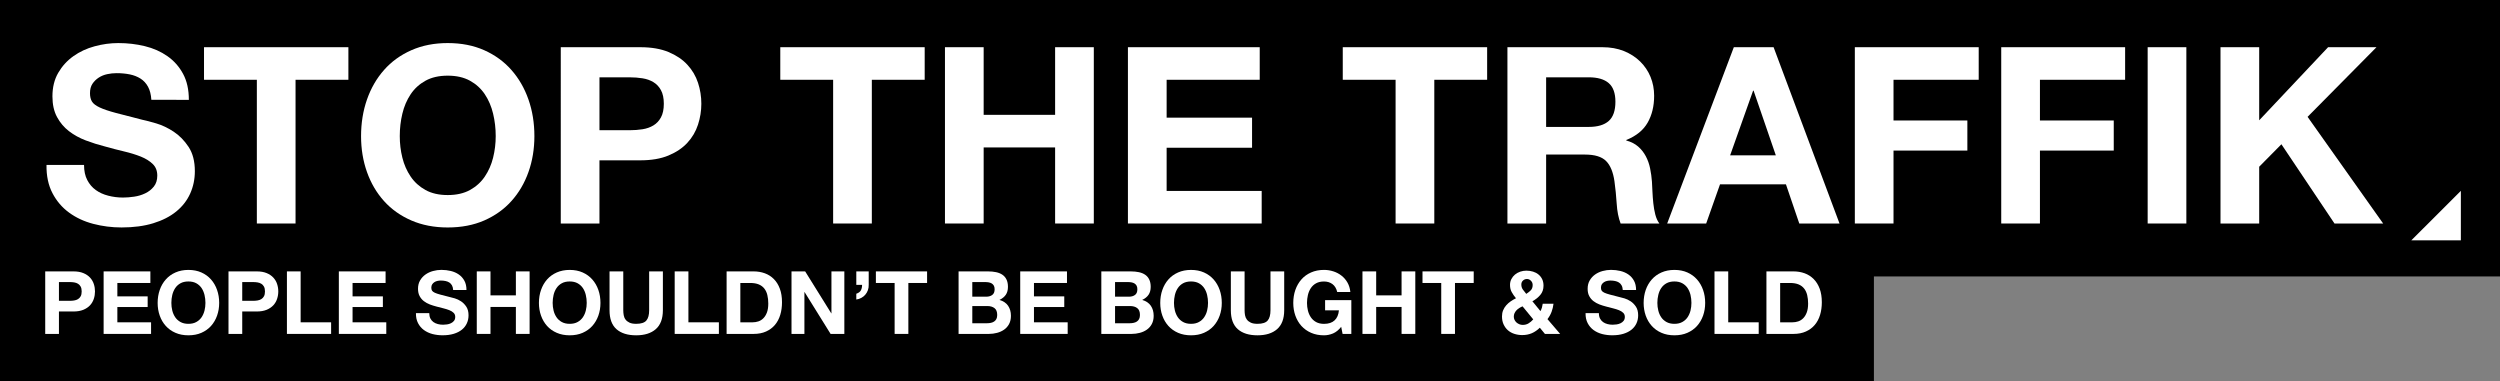 <?xml version="1.0" encoding="UTF-8"?>
<!-- Generator: Adobe Illustrator 17.0.0, SVG Export Plug-In . SVG Version: 6.00 Build 0)  -->
<!DOCTYPE svg PUBLIC "-//W3C//DTD SVG 1.1//EN" "http://www.w3.org/Graphics/SVG/1.1/DTD/svg11.dtd">
<svg version="1.1" xmlns="http://www.w3.org/2000/svg" xmlns:xlink="http://www.w3.org/1999/xlink" x="0px" y="0px" width="306.573px" height="46.746px" viewBox="0 0 306.573 46.746" enable-background="new 0 0 306.573 46.746" xml:space="preserve">
<rect x="0" y="0" width="306.573" height="46.746" fill="#808080" stroke="none"/>
<g id="Layer_2" display="none">
</g>
<g id="Layer_1">
	<polygon points="306.573,33.9 306.573,33.535 306.573,0.363 306.573,0 306.211,0 0.365,0 0,0 0,0.363 0,46.383 0,46.746    0.365,46.746 229.432,46.746 229.796,46.746 229.796,46.383 229.796,33.9 306.211,33.9  "/>
	<path fill="#FFFFFF" d="M10.699,22.076c0.262,0.502,0.609,0.912,1.043,1.225c0.434,0.312,0.942,0.547,1.528,0.695   c0.585,0.154,1.188,0.229,1.815,0.229c0.424,0,0.877-0.035,1.36-0.107c0.483-0.068,0.936-0.205,1.36-0.408   c0.424-0.199,0.777-0.479,1.061-0.832c0.281-0.352,0.422-0.801,0.422-1.348c0-0.584-0.186-1.057-0.559-1.42   c-0.374-0.363-0.861-0.666-1.467-0.91c-0.606-0.24-1.293-0.453-2.057-0.633c-0.768-0.182-1.545-0.383-2.332-0.606   c-0.805-0.203-1.592-0.451-2.357-0.742c-0.768-0.291-1.453-0.67-2.059-1.135c-0.604-0.465-1.094-1.045-1.467-1.738   c-0.375-0.697-0.56-1.539-0.56-2.527c0-1.111,0.237-2.074,0.711-2.891c0.474-0.816,1.094-1.498,1.86-2.041   c0.766-0.545,1.634-0.949,2.603-1.211c0.968-0.264,1.935-0.395,2.903-0.395c1.131,0,2.215,0.125,3.254,0.379   c1.039,0.252,1.961,0.66,2.769,1.227c0.805,0.564,1.445,1.285,1.918,2.164c0.475,0.877,0.711,1.939,0.711,3.191H18.56   c-0.04-0.646-0.177-1.18-0.407-1.604c-0.232-0.424-0.539-0.758-0.922-1c-0.383-0.242-0.822-0.414-1.314-0.514   c-0.494-0.1-1.031-0.152-1.617-0.152c-0.383,0-0.766,0.039-1.147,0.121c-0.383,0.08-0.731,0.223-1.043,0.424   c-0.312,0.203-0.569,0.455-0.771,0.756c-0.203,0.305-0.303,0.688-0.303,1.152c0,0.424,0.082,0.768,0.243,1.029   c0.16,0.264,0.479,0.504,0.951,0.726c0.476,0.223,1.131,0.443,1.967,0.666c0.839,0.223,1.933,0.506,3.283,0.848   c0.403,0.08,0.963,0.229,1.679,0.439c0.717,0.211,1.426,0.549,2.135,1.014c0.703,0.463,1.315,1.086,1.828,1.861   c0.516,0.777,0.773,1.771,0.773,2.982c0,0.99-0.193,1.908-0.576,2.756c-0.384,0.848-0.955,1.58-1.709,2.193   c-0.758,0.617-1.697,1.096-2.816,1.439c-1.119,0.344-2.418,0.516-3.889,0.516c-1.191,0-2.347-0.149-3.467-0.441   c-1.119-0.293-2.107-0.752-2.966-1.381C7.614,25.447,6.934,24.65,6.43,23.68c-0.506-0.969-0.747-2.119-0.727-3.451h4.603   C10.306,20.953,10.436,21.57,10.699,22.076"/>
	<polygon fill="#FFFFFF" points="25.018,9.783 25.018,5.789 42.723,5.789 42.723,9.783 36.242,9.783 36.242,27.408 31.497,27.408    31.497,9.783  "/>
	<path fill="#FFFFFF" d="M49.342,19.338c0.211,0.855,0.551,1.627,1.016,2.312c0.465,0.688,1.072,1.236,1.82,1.65   c0.746,0.412,1.655,0.619,2.727,0.619c1.07,0,1.98-0.207,2.729-0.619c0.748-0.414,1.355-0.963,1.819-1.65   c0.465-0.686,0.804-1.457,1.015-2.312c0.215-0.857,0.321-1.742,0.321-2.65c0-0.945-0.107-1.863-0.321-2.752   c-0.211-0.887-0.55-1.678-1.015-2.375c-0.464-0.695-1.071-1.25-1.819-1.662c-0.748-0.414-1.658-0.621-2.729-0.621   c-1.071,0-1.98,0.207-2.727,0.621c-0.748,0.412-1.355,0.967-1.82,1.662c-0.465,0.697-0.805,1.488-1.016,2.375   c-0.213,0.889-0.318,1.807-0.318,2.752C49.023,17.596,49.129,18.48,49.342,19.338 M45.004,12.201c0.484-1.383,1.18-2.59,2.09-3.619   C48,7.551,49.117,6.746,50.439,6.16c1.322-0.586,2.81-0.879,4.465-0.879c1.676,0,3.169,0.293,4.482,0.879   c1.311,0.586,2.422,1.391,3.328,2.422c0.909,1.029,1.606,2.236,2.09,3.619c0.484,1.383,0.728,2.879,0.728,4.494   c0,1.572-0.243,3.043-0.728,4.404c-0.483,1.363-1.181,2.547-2.09,3.557c-0.906,1.01-2.018,1.801-3.328,2.377   c-1.313,0.574-2.807,0.861-4.482,0.861c-1.655,0-3.143-0.287-4.465-0.861c-1.322-0.576-2.439-1.367-3.346-2.377   c-0.91-1.01-1.605-2.193-2.09-3.557c-0.484-1.361-0.726-2.832-0.726-4.404C44.278,15.08,44.52,13.584,45.004,12.201"/>
	<path fill="#FFFFFF" d="M77.215,15.969c0.547,0,1.072-0.041,1.578-0.119c0.506-0.082,0.95-0.238,1.334-0.471   c0.387-0.232,0.694-0.56,0.926-0.986c0.232-0.424,0.351-0.981,0.351-1.668s-0.118-1.242-0.351-1.668   c-0.231-0.424-0.539-0.752-0.926-0.984c-0.384-0.233-0.828-0.391-1.334-0.471c-0.506-0.08-1.031-0.121-1.578-0.121h-3.703v6.488   H77.215z M78.523,5.789c1.352,0,2.504,0.197,3.453,0.59c0.949,0.397,1.723,0.914,2.317,1.562c0.597,0.643,1.03,1.381,1.304,2.211   c0.271,0.824,0.408,1.684,0.408,2.572c0,0.869-0.137,1.723-0.408,2.559c-0.274,0.838-0.707,1.582-1.306,2.227   c-0.595,0.646-1.369,1.166-2.319,1.56c-0.949,0.395-2.102,0.59-3.457,0.59h-5.004v7.748h-4.744V5.789H78.523z"/>
	<polygon fill="#FFFFFF" points="95.686,9.783 95.686,5.789 113.393,5.789 113.393,9.783 106.911,9.783 106.911,27.408    102.167,27.408 102.167,9.783  "/>
	<polygon fill="#FFFFFF" points="120.625,5.789 120.625,14.082 129.388,14.082 129.388,5.789 134.133,5.789 134.133,27.408    129.388,27.408 129.388,18.08 120.625,18.08 120.625,27.408 115.88,27.408 115.88,5.789  "/>
	<polygon fill="#FFFFFF" points="154.479,5.789 154.479,9.783 143.063,9.783 143.063,14.428 153.539,14.428 153.539,18.117    143.063,18.117 143.063,23.414 154.719,23.414 154.719,27.408 138.316,27.408 138.316,5.789  "/>
	<polygon fill="#FFFFFF" points="164.662,9.783 164.662,5.789 182.367,5.789 182.367,9.783 175.887,9.783 175.887,27.408    171.14,27.408 171.14,9.783  "/>
	<path fill="#FFFFFF" d="M194.82,15.564c1.094,0,1.912-0.242,2.456-0.727c0.548-0.484,0.821-1.272,0.821-2.361   c0-1.049-0.273-1.811-0.821-2.283c-0.544-0.475-1.362-0.713-2.456-0.713H189.6v6.084H194.82z M196.515,5.789   c0.969,0,1.842,0.158,2.621,0.469c0.773,0.312,1.441,0.742,1.996,1.285c0.556,0.547,0.98,1.176,1.273,1.891   c0.293,0.719,0.44,1.488,0.44,2.316c0,1.273-0.27,2.371-0.803,3.299c-0.534,0.928-1.404,1.635-2.614,2.117v0.062   c0.587,0.162,1.07,0.408,1.455,0.742c0.381,0.334,0.694,0.727,0.936,1.182c0.243,0.455,0.422,0.955,0.532,1.5   c0.111,0.543,0.186,1.09,0.225,1.635c0.021,0.344,0.041,0.748,0.061,1.213c0.021,0.465,0.055,0.94,0.107,1.424   c0.051,0.486,0.13,0.943,0.242,1.379c0.111,0.434,0.277,0.803,0.499,1.105h-4.752c-0.261-0.688-0.425-1.504-0.482-2.453   c-0.062-0.951-0.152-1.861-0.273-2.73c-0.163-1.131-0.507-1.961-1.033-2.484c-0.525-0.525-1.386-0.787-2.579-0.787H189.6v8.455   h-4.745V5.789H196.515z"/>
	<path fill="#FFFFFF" d="M217.769,19.051l-2.727-7.934h-0.06l-2.818,7.934H217.769z M217.495,5.789l8.083,21.619h-4.934   l-1.637-4.807h-8.082l-1.698,4.807h-4.782l8.173-21.619H217.495z"/>
	<polygon fill="#FFFFFF" points="242.647,5.789 242.647,9.783 232.2,9.783 232.2,14.775 241.256,14.775 241.256,18.465    232.2,18.465 232.2,27.408 227.457,27.408 227.457,5.789  "/>
	<polygon fill="#FFFFFF" points="260.602,5.789 260.602,9.783 250.156,9.783 250.156,14.775 259.207,14.775 259.207,18.465    250.156,18.465 250.156,27.408 245.41,27.408 245.41,5.789  "/>
	<rect x="263.366" y="5.789" fill="#FFFFFF" width="4.745" height="21.619"/>
	<polygon fill="#FFFFFF" points="277.043,5.789 277.043,14.752 285.491,5.789 291.426,5.789 282.977,14.328 292.243,27.408    286.277,27.408 279.767,17.69 277.043,20.445 277.043,27.408 272.298,27.408 272.298,5.789  "/>
	<path fill="#FFFFFF" d="M8.537,36.891c0.192,0,0.379-0.014,0.558-0.043c0.179-0.027,0.336-0.086,0.471-0.168   c0.136-0.082,0.245-0.199,0.327-0.348c0.083-0.152,0.123-0.348,0.123-0.592c0-0.244-0.04-0.441-0.123-0.594   c-0.082-0.148-0.191-0.266-0.327-0.348c-0.135-0.084-0.292-0.139-0.471-0.168c-0.179-0.027-0.365-0.041-0.558-0.041H7.228v2.301   H8.537z M9,33.281c0.479,0,0.885,0.068,1.223,0.209c0.335,0.139,0.609,0.324,0.82,0.553c0.211,0.229,0.365,0.49,0.461,0.785   c0.098,0.295,0.145,0.596,0.145,0.912c0,0.309-0.047,0.609-0.145,0.906c-0.096,0.297-0.25,0.561-0.461,0.791   c-0.211,0.227-0.485,0.412-0.82,0.553c-0.338,0.139-0.745,0.209-1.225,0.209h-1.77v2.748H5.545v-7.666H9z"/>
	<polygon fill="#FFFFFF" points="18.44,33.281 18.44,34.701 14.391,34.701 14.391,36.344 18.107,36.344 18.107,37.65 14.391,37.65    14.391,39.525 18.525,39.525 18.525,40.947 12.707,40.947 12.707,33.281  "/>
	<path fill="#FFFFFF" d="M21.127,38.084c0.076,0.305,0.197,0.576,0.361,0.822c0.165,0.242,0.381,0.438,0.646,0.582   c0.266,0.148,0.588,0.223,0.969,0.223c0.381,0,0.704-0.074,0.968-0.223c0.267-0.145,0.482-0.34,0.648-0.582   c0.165-0.246,0.282-0.518,0.36-0.822c0.074-0.303,0.113-0.615,0.113-0.938c0-0.336-0.039-0.662-0.113-0.977   c-0.078-0.314-0.195-0.598-0.36-0.844c-0.166-0.244-0.382-0.441-0.648-0.588c-0.264-0.146-0.587-0.221-0.968-0.221   c-0.381,0-0.703,0.074-0.969,0.221c-0.266,0.146-0.482,0.344-0.646,0.588c-0.164,0.246-0.285,0.529-0.361,0.844   c-0.076,0.315-0.112,0.641-0.112,0.977C21.015,37.469,21.051,37.781,21.127,38.084 M19.59,35.553   c0.17-0.492,0.418-0.918,0.742-1.283c0.321-0.365,0.717-0.652,1.187-0.859c0.469-0.207,0.997-0.312,1.585-0.312   c0.596,0,1.125,0.105,1.592,0.312c0.465,0.207,0.857,0.494,1.182,0.859c0.322,0.365,0.569,0.791,0.74,1.283   c0.172,0.49,0.26,1.021,0.26,1.594c0,0.559-0.088,1.078-0.26,1.562c-0.171,0.482-0.418,0.902-0.74,1.262   c-0.324,0.359-0.717,0.637-1.182,0.842c-0.467,0.205-0.996,0.305-1.592,0.305c-0.588,0-1.116-0.1-1.585-0.305   c-0.47-0.205-0.865-0.482-1.187-0.842c-0.324-0.359-0.572-0.779-0.742-1.262c-0.172-0.484-0.258-1.004-0.258-1.562   C19.332,36.574,19.418,36.043,19.59,35.553"/>
	<path fill="#FFFFFF" d="M31.013,36.891c0.192,0,0.379-0.014,0.56-0.043c0.178-0.027,0.334-0.086,0.471-0.168   c0.135-0.082,0.244-0.199,0.326-0.348c0.082-0.152,0.123-0.348,0.123-0.592c0-0.244-0.041-0.441-0.123-0.594   c-0.082-0.148-0.191-0.266-0.326-0.348c-0.137-0.084-0.293-0.139-0.471-0.168c-0.181-0.027-0.367-0.041-0.56-0.041h-1.308v2.301   H31.013z M31.476,33.281c0.479,0,0.886,0.068,1.224,0.209c0.336,0.139,0.608,0.324,0.819,0.553c0.212,0.229,0.366,0.49,0.461,0.785   c0.099,0.295,0.146,0.596,0.146,0.912c0,0.309-0.047,0.609-0.146,0.906c-0.095,0.297-0.249,0.561-0.461,0.791   c-0.212,0.227-0.483,0.412-0.819,0.553c-0.338,0.139-0.744,0.209-1.224,0.209h-1.771v2.748h-1.684v-7.666H31.476z"/>
	<polygon fill="#FFFFFF" points="36.867,33.281 36.867,39.525 40.604,39.525 40.604,40.947 35.185,40.947 35.185,33.281  "/>
	<polygon fill="#FFFFFF" points="47.284,33.281 47.284,34.701 43.234,34.701 43.234,36.344 46.951,36.344 46.951,37.65    43.234,37.65 43.234,39.525 47.37,39.525 47.37,40.947 41.552,40.947 41.552,33.281  "/>
	<path fill="#FFFFFF" d="M52.78,39.059c0.093,0.18,0.216,0.324,0.371,0.435c0.153,0.109,0.334,0.193,0.54,0.246   c0.209,0.055,0.422,0.08,0.645,0.08c0.15,0,0.311-0.012,0.482-0.037c0.172-0.025,0.333-0.072,0.481-0.145   c0.151-0.072,0.276-0.17,0.377-0.295c0.1-0.127,0.149-0.285,0.149-0.479c0-0.209-0.065-0.375-0.2-0.504   c-0.129-0.129-0.304-0.236-0.52-0.322c-0.214-0.086-0.457-0.162-0.73-0.229c-0.271-0.062-0.545-0.133-0.828-0.213   c-0.285-0.072-0.564-0.16-0.836-0.262c-0.27-0.105-0.515-0.24-0.729-0.404c-0.215-0.164-0.388-0.371-0.521-0.619   c-0.133-0.244-0.199-0.543-0.199-0.895c0-0.395,0.084-0.736,0.252-1.025c0.17-0.291,0.39-0.533,0.662-0.725   c0.272-0.193,0.582-0.338,0.925-0.43c0.344-0.094,0.688-0.141,1.032-0.141c0.399,0,0.785,0.047,1.154,0.135   c0.368,0.09,0.696,0.234,0.983,0.434c0.286,0.199,0.514,0.457,0.683,0.768c0.168,0.31,0.252,0.689,0.252,1.133h-1.633   c-0.015-0.229-0.062-0.42-0.145-0.568c-0.084-0.152-0.193-0.27-0.328-0.355c-0.137-0.086-0.293-0.146-0.469-0.182   c-0.176-0.037-0.367-0.057-0.574-0.057c-0.137,0-0.272,0.018-0.409,0.045c-0.136,0.029-0.261,0.078-0.37,0.15   c-0.111,0.07-0.204,0.16-0.274,0.269c-0.074,0.106-0.109,0.242-0.109,0.406c0,0.152,0.029,0.273,0.087,0.365   c0.058,0.094,0.17,0.18,0.338,0.26c0.168,0.078,0.399,0.154,0.697,0.234c0.297,0.08,0.686,0.178,1.166,0.301   c0.142,0.029,0.343,0.082,0.595,0.156c0.255,0.076,0.508,0.195,0.757,0.359c0.25,0.164,0.468,0.385,0.65,0.66   c0.183,0.277,0.274,0.629,0.274,1.059c0,0.352-0.067,0.678-0.205,0.977c-0.136,0.303-0.338,0.561-0.605,0.779   c-0.27,0.219-0.6,0.389-0.999,0.51c-0.397,0.123-0.856,0.182-1.378,0.182c-0.423,0-0.832-0.051-1.23-0.152   c-0.396-0.105-0.746-0.268-1.052-0.49c-0.301-0.221-0.545-0.502-0.723-0.846c-0.179-0.344-0.265-0.752-0.257-1.225h1.632   C52.642,38.66,52.688,38.879,52.78,39.059"/>
	<polygon fill="#FFFFFF" points="60.148,33.281 60.148,36.221 63.262,36.221 63.262,33.281 64.945,33.281 64.945,40.947    63.262,40.947 63.262,37.641 60.148,37.641 60.148,40.947 58.467,40.947 58.467,33.281  "/>
	<path fill="#FFFFFF" d="M67.885,38.084c0.074,0.305,0.195,0.576,0.361,0.822c0.164,0.242,0.381,0.438,0.646,0.582   c0.265,0.148,0.587,0.223,0.969,0.223c0.382,0,0.704-0.074,0.97-0.223c0.265-0.145,0.48-0.34,0.646-0.582   c0.165-0.246,0.285-0.518,0.359-0.822c0.076-0.303,0.113-0.615,0.113-0.938c0-0.336-0.037-0.662-0.113-0.977   c-0.074-0.314-0.194-0.598-0.359-0.844c-0.166-0.244-0.382-0.441-0.646-0.588c-0.266-0.146-0.588-0.221-0.97-0.221   c-0.382,0-0.704,0.074-0.969,0.221c-0.265,0.146-0.481,0.344-0.646,0.588c-0.166,0.246-0.287,0.529-0.361,0.844   c-0.074,0.315-0.113,0.641-0.113,0.977C67.771,37.469,67.811,37.781,67.885,38.084 M66.347,35.553   c0.171-0.492,0.419-0.918,0.739-1.283c0.324-0.365,0.721-0.652,1.189-0.859c0.471-0.207,0.998-0.312,1.585-0.312   c0.595,0,1.125,0.105,1.591,0.312c0.465,0.207,0.859,0.494,1.182,0.859c0.322,0.365,0.57,0.791,0.742,1.283   c0.172,0.49,0.258,1.021,0.258,1.594c0,0.559-0.086,1.078-0.258,1.562c-0.172,0.482-0.42,0.902-0.742,1.262   c-0.322,0.359-0.717,0.637-1.182,0.842c-0.466,0.205-0.996,0.305-1.591,0.305c-0.587,0-1.114-0.1-1.585-0.305   c-0.469-0.205-0.865-0.482-1.189-0.842c-0.32-0.359-0.568-0.779-0.739-1.262c-0.173-0.484-0.259-1.004-0.259-1.562   C66.088,36.574,66.174,36.043,66.347,35.553"/>
	<path fill="#FFFFFF" d="M80.418,40.363c-0.58,0.506-1.382,0.756-2.406,0.756c-1.039,0-1.842-0.25-2.412-0.75   c-0.568-0.504-0.853-1.275-0.853-2.32v-4.768h1.684v4.766c0,0.207,0.02,0.41,0.055,0.611c0.035,0.199,0.109,0.379,0.226,0.531   c0.114,0.154,0.275,0.279,0.48,0.375c0.202,0.098,0.477,0.146,0.821,0.146c0.604,0,1.019-0.135,1.248-0.404   c0.23-0.267,0.344-0.688,0.344-1.26v-4.766h1.684v4.768C81.287,39.086,80.997,39.855,80.418,40.363"/>
	<polygon fill="#FFFFFF" points="84.419,33.281 84.419,39.525 88.156,39.525 88.156,40.947 82.736,40.947 82.736,33.281  "/>
	<path fill="#FFFFFF" d="M92.296,39.525c0.243,0,0.479-0.037,0.71-0.115c0.23-0.078,0.436-0.209,0.615-0.393   c0.18-0.184,0.323-0.42,0.432-0.713c0.107-0.293,0.161-0.65,0.161-1.074c0-0.385-0.038-0.732-0.114-1.045   c-0.074-0.311-0.199-0.578-0.371-0.799c-0.174-0.221-0.4-0.391-0.685-0.51c-0.282-0.117-0.634-0.176-1.05-0.176h-1.207v4.824   H92.296z M92.414,33.281c0.494,0,0.955,0.078,1.381,0.234c0.428,0.158,0.797,0.395,1.107,0.711c0.312,0.314,0.556,0.707,0.73,1.18   c0.176,0.473,0.264,1.027,0.264,1.664c0,0.559-0.07,1.072-0.215,1.547c-0.144,0.473-0.36,0.881-0.65,1.225   c-0.29,0.344-0.652,0.613-1.086,0.809c-0.432,0.197-0.943,0.297-1.531,0.297h-3.311v-7.666H92.414z"/>
	<polygon fill="#FFFFFF" points="98.736,33.281 101.938,38.424 101.959,38.424 101.959,33.281 103.541,33.281 103.541,40.947    101.854,40.947 98.664,35.814 98.644,35.814 98.644,40.947 97.062,40.947 97.062,33.281  "/>
	<path fill="#FFFFFF" d="M106.529,33.281v1.643c0.008,0.238-0.026,0.459-0.102,0.668c-0.075,0.205-0.18,0.389-0.316,0.545   c-0.134,0.16-0.297,0.291-0.486,0.391c-0.19,0.107-0.396,0.172-0.617,0.201V36.02c0.273-0.094,0.459-0.23,0.559-0.412   c0.1-0.184,0.151-0.406,0.151-0.674h-0.71v-1.652H106.529z"/>
	<polygon fill="#FFFFFF" points="107.409,34.701 107.409,33.281 113.688,33.281 113.688,34.701 111.391,34.701 111.391,40.947    109.707,40.947 109.707,34.701  "/>
	<path fill="#FFFFFF" d="M121.039,39.639c0.164,0,0.322-0.014,0.473-0.049c0.152-0.033,0.283-0.084,0.398-0.162   c0.113-0.076,0.205-0.176,0.274-0.305c0.067-0.131,0.103-0.295,0.103-0.496c0-0.395-0.113-0.676-0.335-0.844   c-0.221-0.168-0.516-0.254-0.88-0.254h-1.839v2.109H121.039z M120.94,36.383c0.302,0,0.548-0.072,0.741-0.215   c0.193-0.143,0.289-0.375,0.289-0.697c0-0.178-0.032-0.328-0.096-0.441c-0.064-0.113-0.149-0.203-0.257-0.27   c-0.11-0.062-0.231-0.109-0.372-0.133c-0.14-0.025-0.283-0.037-0.435-0.037h-1.578v1.793H120.94z M121.157,33.281   c0.364,0,0.698,0.031,0.997,0.096c0.303,0.064,0.559,0.17,0.773,0.316c0.215,0.146,0.382,0.342,0.5,0.588   c0.117,0.242,0.177,0.541,0.177,0.898c0,0.387-0.088,0.711-0.263,0.967c-0.176,0.258-0.437,0.469-0.779,0.633   c0.472,0.137,0.824,0.375,1.059,0.715c0.231,0.34,0.348,0.75,0.348,1.231c0,0.385-0.074,0.723-0.225,1.004   c-0.15,0.283-0.353,0.514-0.607,0.691c-0.254,0.18-0.543,0.311-0.868,0.396c-0.326,0.086-0.66,0.131-1.005,0.131h-3.715v-7.666   H121.157z"/>
	<polygon fill="#FFFFFF" points="130.843,33.281 130.843,34.701 126.794,34.701 126.794,36.344 130.51,36.344 130.51,37.65    126.794,37.65 126.794,39.525 130.928,39.525 130.928,40.947 125.109,40.947 125.109,33.281  "/>
	<path fill="#FFFFFF" d="M138.543,39.639c0.165,0,0.324-0.014,0.473-0.049c0.151-0.033,0.285-0.084,0.398-0.162   c0.115-0.076,0.205-0.176,0.273-0.305c0.068-0.131,0.104-0.295,0.104-0.496c0-0.395-0.112-0.676-0.334-0.844   c-0.221-0.168-0.518-0.254-0.881-0.254h-1.838v2.109H138.543z M138.445,36.383c0.301,0,0.549-0.072,0.74-0.215   c0.194-0.143,0.289-0.375,0.289-0.697c0-0.178-0.031-0.328-0.095-0.441c-0.065-0.113-0.152-0.203-0.259-0.27   c-0.107-0.062-0.23-0.109-0.369-0.133c-0.141-0.025-0.285-0.037-0.436-0.037h-1.578v1.793H138.445z M138.66,33.281   c0.365,0,0.699,0.031,1,0.096c0.3,0.064,0.559,0.17,0.771,0.316c0.215,0.146,0.383,0.342,0.499,0.588   c0.118,0.242,0.179,0.541,0.179,0.898c0,0.387-0.09,0.711-0.264,0.967c-0.176,0.258-0.436,0.469-0.779,0.633   c0.473,0.137,0.825,0.375,1.059,0.715c0.232,0.34,0.348,0.75,0.348,1.231c0,0.385-0.076,0.723-0.225,1.004   c-0.15,0.283-0.354,0.514-0.606,0.691c-0.255,0.18-0.544,0.311-0.868,0.396c-0.328,0.086-0.662,0.131-1.005,0.131h-3.715v-7.666   H138.66z"/>
	<path fill="#FFFFFF" d="M144.077,38.084c0.075,0.305,0.196,0.576,0.36,0.822c0.166,0.242,0.382,0.438,0.645,0.582   c0.267,0.148,0.587,0.223,0.97,0.223c0.381,0,0.703-0.074,0.969-0.223c0.267-0.145,0.481-0.34,0.646-0.582   c0.165-0.246,0.286-0.518,0.36-0.822c0.075-0.303,0.112-0.615,0.112-0.938c0-0.336-0.037-0.662-0.112-0.977   c-0.074-0.314-0.195-0.598-0.36-0.844c-0.165-0.244-0.38-0.441-0.646-0.588c-0.266-0.146-0.588-0.221-0.969-0.221   c-0.383,0-0.703,0.074-0.97,0.221c-0.264,0.146-0.479,0.344-0.645,0.588c-0.164,0.246-0.285,0.529-0.36,0.844   c-0.076,0.315-0.113,0.641-0.113,0.977C143.964,37.469,144.001,37.781,144.077,38.084 M142.539,35.553   c0.17-0.492,0.418-0.918,0.741-1.283c0.321-0.365,0.718-0.652,1.187-0.859c0.469-0.207,1-0.312,1.586-0.312   c0.594,0,1.125,0.105,1.59,0.312c0.465,0.207,0.859,0.494,1.183,0.859c0.321,0.365,0.569,0.791,0.741,1.283   c0.173,0.49,0.259,1.021,0.259,1.594c0,0.559-0.086,1.078-0.259,1.562c-0.172,0.482-0.42,0.902-0.741,1.262   c-0.323,0.359-0.718,0.637-1.183,0.842c-0.465,0.205-0.996,0.305-1.59,0.305c-0.586,0-1.117-0.1-1.586-0.305   c-0.469-0.205-0.865-0.482-1.187-0.842c-0.323-0.359-0.571-0.779-0.741-1.262c-0.174-0.484-0.259-1.004-0.259-1.562   C142.28,36.574,142.365,36.043,142.539,35.553"/>
	<path fill="#FFFFFF" d="M156.61,40.363c-0.58,0.506-1.382,0.756-2.406,0.756c-1.039,0-1.842-0.25-2.411-0.75   c-0.57-0.504-0.855-1.275-0.855-2.32v-4.768h1.685v4.766c0,0.207,0.018,0.41,0.053,0.611c0.037,0.199,0.111,0.379,0.227,0.531   c0.113,0.154,0.273,0.279,0.479,0.375c0.203,0.098,0.479,0.146,0.823,0.146c0.602,0,1.019-0.135,1.248-0.404   c0.229-0.267,0.345-0.688,0.345-1.26v-4.766h1.683v4.768C157.479,39.086,157.189,39.855,156.61,40.363"/>
	<path fill="#FFFFFF" d="M163.47,40.889c-0.364,0.152-0.735,0.23-1.106,0.23c-0.588,0-1.115-0.101-1.586-0.307   c-0.467-0.205-0.861-0.484-1.186-0.842c-0.323-0.357-0.568-0.779-0.742-1.262c-0.171-0.484-0.257-1.004-0.257-1.562   c0-0.572,0.086-1.105,0.257-1.594c0.172-0.492,0.419-0.918,0.74-1.283c0.32-0.367,0.717-0.652,1.186-0.859   c0.469-0.207,0.998-0.312,1.584-0.312c0.394,0,0.775,0.061,1.144,0.178c0.368,0.117,0.702,0.291,0.998,0.522   c0.297,0.23,0.544,0.514,0.735,0.85c0.193,0.336,0.313,0.723,0.356,1.16h-1.612c-0.101-0.428-0.293-0.752-0.58-0.967   c-0.285-0.215-0.634-0.322-1.041-0.322c-0.379,0-0.701,0.074-0.968,0.221c-0.264,0.145-0.48,0.344-0.644,0.59   c-0.164,0.246-0.283,0.527-0.359,0.842c-0.074,0.315-0.113,0.641-0.113,0.977c0,0.322,0.039,0.635,0.113,0.938   c0.076,0.305,0.195,0.576,0.361,0.822c0.164,0.242,0.378,0.438,0.644,0.584c0.267,0.146,0.589,0.221,0.968,0.221   c0.561,0,0.99-0.142,1.295-0.426c0.306-0.281,0.484-0.691,0.533-1.229h-1.695v-1.256h3.218v4.145h-1.072l-0.173-0.869   C164.167,40.463,163.834,40.732,163.47,40.889"/>
	<polygon fill="#FFFFFF" points="168.76,33.281 168.76,36.221 171.873,36.221 171.873,33.281 173.557,33.281 173.557,40.947    171.873,40.947 171.873,37.641 168.76,37.641 168.76,40.947 167.078,40.947 167.078,33.281  "/>
	<polygon fill="#FFFFFF" points="174.44,34.701 174.44,33.281 180.72,33.281 180.72,34.701 178.422,34.701 178.422,40.947    176.738,40.947 176.738,34.701  "/>
	<path fill="#FFFFFF" d="M187.738,34.43c-0.14-0.145-0.304-0.217-0.489-0.217c-0.188,0-0.35,0.064-0.484,0.189   c-0.138,0.125-0.206,0.287-0.206,0.488c0,0.242,0.066,0.451,0.193,0.623c0.131,0.172,0.268,0.348,0.411,0.525   c0.215-0.135,0.399-0.285,0.554-0.439c0.155-0.158,0.232-0.377,0.232-0.656C187.949,34.744,187.878,34.572,187.738,34.43    M186.312,37.77c-0.129,0.078-0.243,0.172-0.345,0.279c-0.099,0.105-0.179,0.225-0.241,0.354c-0.059,0.129-0.09,0.271-0.09,0.43   c0,0.135,0.031,0.268,0.09,0.393c0.062,0.125,0.143,0.232,0.241,0.322c0.102,0.09,0.218,0.16,0.351,0.215   c0.133,0.053,0.27,0.08,0.413,0.08c0.271,0,0.511-0.064,0.714-0.189c0.205-0.125,0.395-0.285,0.576-0.488l-1.312-1.598   C186.575,37.621,186.442,37.691,186.312,37.77 M187.845,40.863c-0.349,0.15-0.741,0.227-1.178,0.227   c-0.343,0-0.667-0.053-0.972-0.152c-0.304-0.098-0.566-0.248-0.788-0.443c-0.224-0.199-0.398-0.439-0.527-0.723   c-0.13-0.281-0.192-0.607-0.192-0.973c0-0.271,0.045-0.52,0.138-0.746c0.094-0.227,0.219-0.43,0.38-0.613   c0.16-0.182,0.343-0.346,0.551-0.488c0.207-0.143,0.423-0.268,0.646-0.377c-0.209-0.25-0.384-0.5-0.521-0.752   c-0.141-0.25-0.21-0.545-0.21-0.881c0-0.268,0.057-0.504,0.167-0.719c0.111-0.217,0.259-0.4,0.445-0.555   c0.186-0.152,0.399-0.271,0.641-0.355c0.24-0.08,0.488-0.123,0.747-0.123c0.293,0,0.568,0.039,0.823,0.119   c0.252,0.078,0.476,0.193,0.665,0.35c0.19,0.154,0.342,0.346,0.453,0.574c0.109,0.23,0.167,0.494,0.167,0.795   c0,0.451-0.131,0.832-0.393,1.139c-0.261,0.309-0.585,0.566-0.971,0.775l0.988,1.213c0.079-0.145,0.14-0.293,0.183-0.445   c0.042-0.154,0.076-0.309,0.097-0.467h1.321c-0.037,0.342-0.117,0.676-0.238,0.998c-0.122,0.324-0.289,0.621-0.503,0.893   l1.558,1.816h-1.868l-0.625-0.762C188.518,40.488,188.192,40.713,187.845,40.863"/>
	<path fill="#FFFFFF" d="M196.208,39.059c0.093,0.18,0.219,0.324,0.372,0.435c0.152,0.109,0.332,0.193,0.54,0.246   c0.207,0.055,0.422,0.08,0.642,0.08c0.151,0,0.312-0.012,0.483-0.037c0.172-0.025,0.333-0.072,0.484-0.145   c0.149-0.072,0.273-0.17,0.373-0.295c0.1-0.127,0.15-0.285,0.15-0.479c0-0.209-0.066-0.375-0.199-0.504   c-0.132-0.129-0.305-0.236-0.52-0.322c-0.215-0.086-0.459-0.162-0.73-0.229c-0.271-0.062-0.548-0.133-0.826-0.213   c-0.286-0.072-0.566-0.16-0.837-0.262c-0.272-0.105-0.516-0.24-0.731-0.404c-0.215-0.164-0.387-0.371-0.521-0.619   c-0.133-0.244-0.197-0.543-0.197-0.895c0-0.395,0.083-0.736,0.252-1.025c0.168-0.291,0.388-0.533,0.659-0.725   c0.273-0.193,0.581-0.338,0.924-0.43c0.345-0.094,0.688-0.141,1.033-0.141c0.401,0,0.784,0.047,1.155,0.135   c0.367,0.09,0.696,0.234,0.982,0.434c0.286,0.199,0.514,0.457,0.682,0.768c0.17,0.31,0.253,0.689,0.253,1.133H199   c-0.015-0.229-0.062-0.42-0.146-0.568c-0.082-0.152-0.19-0.27-0.328-0.355c-0.136-0.086-0.29-0.146-0.468-0.182   c-0.175-0.037-0.366-0.057-0.574-0.057c-0.136,0-0.273,0.018-0.408,0.045c-0.137,0.029-0.261,0.078-0.37,0.15   c-0.114,0.07-0.203,0.16-0.276,0.269c-0.069,0.106-0.105,0.242-0.105,0.406c0,0.152,0.027,0.273,0.085,0.365   c0.057,0.094,0.171,0.18,0.337,0.26c0.169,0.078,0.401,0.154,0.699,0.234c0.296,0.08,0.685,0.178,1.164,0.301   c0.144,0.029,0.341,0.082,0.596,0.156c0.254,0.076,0.507,0.195,0.757,0.359c0.25,0.164,0.467,0.385,0.65,0.66   c0.182,0.277,0.273,0.629,0.273,1.059c0,0.352-0.067,0.678-0.203,0.977c-0.138,0.303-0.338,0.561-0.607,0.779   c-0.268,0.219-0.601,0.389-0.997,0.51c-0.396,0.123-0.857,0.182-1.379,0.182c-0.422,0-0.832-0.051-1.229-0.152   c-0.398-0.105-0.747-0.268-1.054-0.49c-0.302-0.221-0.543-0.502-0.723-0.846c-0.178-0.344-0.266-0.752-0.258-1.225h1.634   C196.07,38.66,196.117,38.879,196.208,39.059"/>
	<path fill="#FFFFFF" d="M203.356,38.084c0.073,0.305,0.192,0.576,0.359,0.822c0.164,0.242,0.382,0.438,0.645,0.582   c0.268,0.148,0.59,0.223,0.97,0.223s0.703-0.074,0.969-0.223c0.267-0.145,0.482-0.34,0.646-0.582   c0.164-0.246,0.286-0.518,0.362-0.822c0.072-0.303,0.111-0.615,0.111-0.938c0-0.336-0.039-0.662-0.111-0.977   c-0.076-0.314-0.198-0.598-0.362-0.844c-0.164-0.244-0.38-0.441-0.646-0.588c-0.266-0.146-0.589-0.221-0.969-0.221   s-0.702,0.074-0.97,0.221c-0.263,0.146-0.48,0.344-0.645,0.588c-0.167,0.246-0.286,0.529-0.359,0.844   c-0.077,0.315-0.115,0.641-0.115,0.977C203.241,37.469,203.279,37.781,203.356,38.084 M201.815,35.553   c0.173-0.492,0.42-0.918,0.743-1.283c0.322-0.365,0.718-0.652,1.188-0.859c0.467-0.207,0.997-0.312,1.584-0.312   c0.595,0,1.125,0.105,1.592,0.312c0.466,0.207,0.859,0.494,1.182,0.859c0.323,0.365,0.57,0.791,0.742,1.283   c0.172,0.49,0.258,1.021,0.258,1.594c0,0.559-0.086,1.078-0.258,1.562c-0.172,0.482-0.419,0.902-0.742,1.262   c-0.322,0.359-0.716,0.637-1.182,0.842c-0.467,0.205-0.997,0.305-1.592,0.305c-0.587,0-1.117-0.1-1.584-0.305   c-0.47-0.205-0.865-0.482-1.188-0.842c-0.323-0.359-0.57-0.779-0.743-1.262c-0.169-0.484-0.257-1.004-0.257-1.562   C201.559,36.574,201.646,36.043,201.815,35.553"/>
	<polygon fill="#FFFFFF" points="211.931,33.281 211.931,39.525 215.668,39.525 215.668,40.947 210.248,40.947 210.248,33.281  "/>
	<path fill="#FFFFFF" d="M219.808,39.525c0.245,0,0.481-0.037,0.712-0.115c0.229-0.078,0.435-0.209,0.615-0.393   c0.179-0.184,0.322-0.42,0.43-0.713c0.108-0.293,0.163-0.65,0.163-1.074c0-0.385-0.039-0.732-0.114-1.045   c-0.076-0.311-0.199-0.578-0.374-0.799c-0.171-0.221-0.398-0.391-0.683-0.51c-0.284-0.117-0.634-0.176-1.05-0.176h-1.208v4.824   H219.808z M219.927,33.281c0.495,0,0.954,0.078,1.382,0.234c0.427,0.158,0.794,0.395,1.106,0.711   c0.312,0.314,0.556,0.707,0.732,1.18c0.175,0.473,0.262,1.027,0.262,1.664c0,0.559-0.07,1.072-0.215,1.547   c-0.143,0.473-0.359,0.881-0.649,1.225c-0.289,0.344-0.651,0.613-1.087,0.809c-0.433,0.197-0.942,0.297-1.53,0.297h-3.312v-7.666   H219.927z"/>
	<polygon fill="#FFFFFF" points="301.773,29.473 301.773,23.402 295.698,29.473  "/>
</g>
</svg>